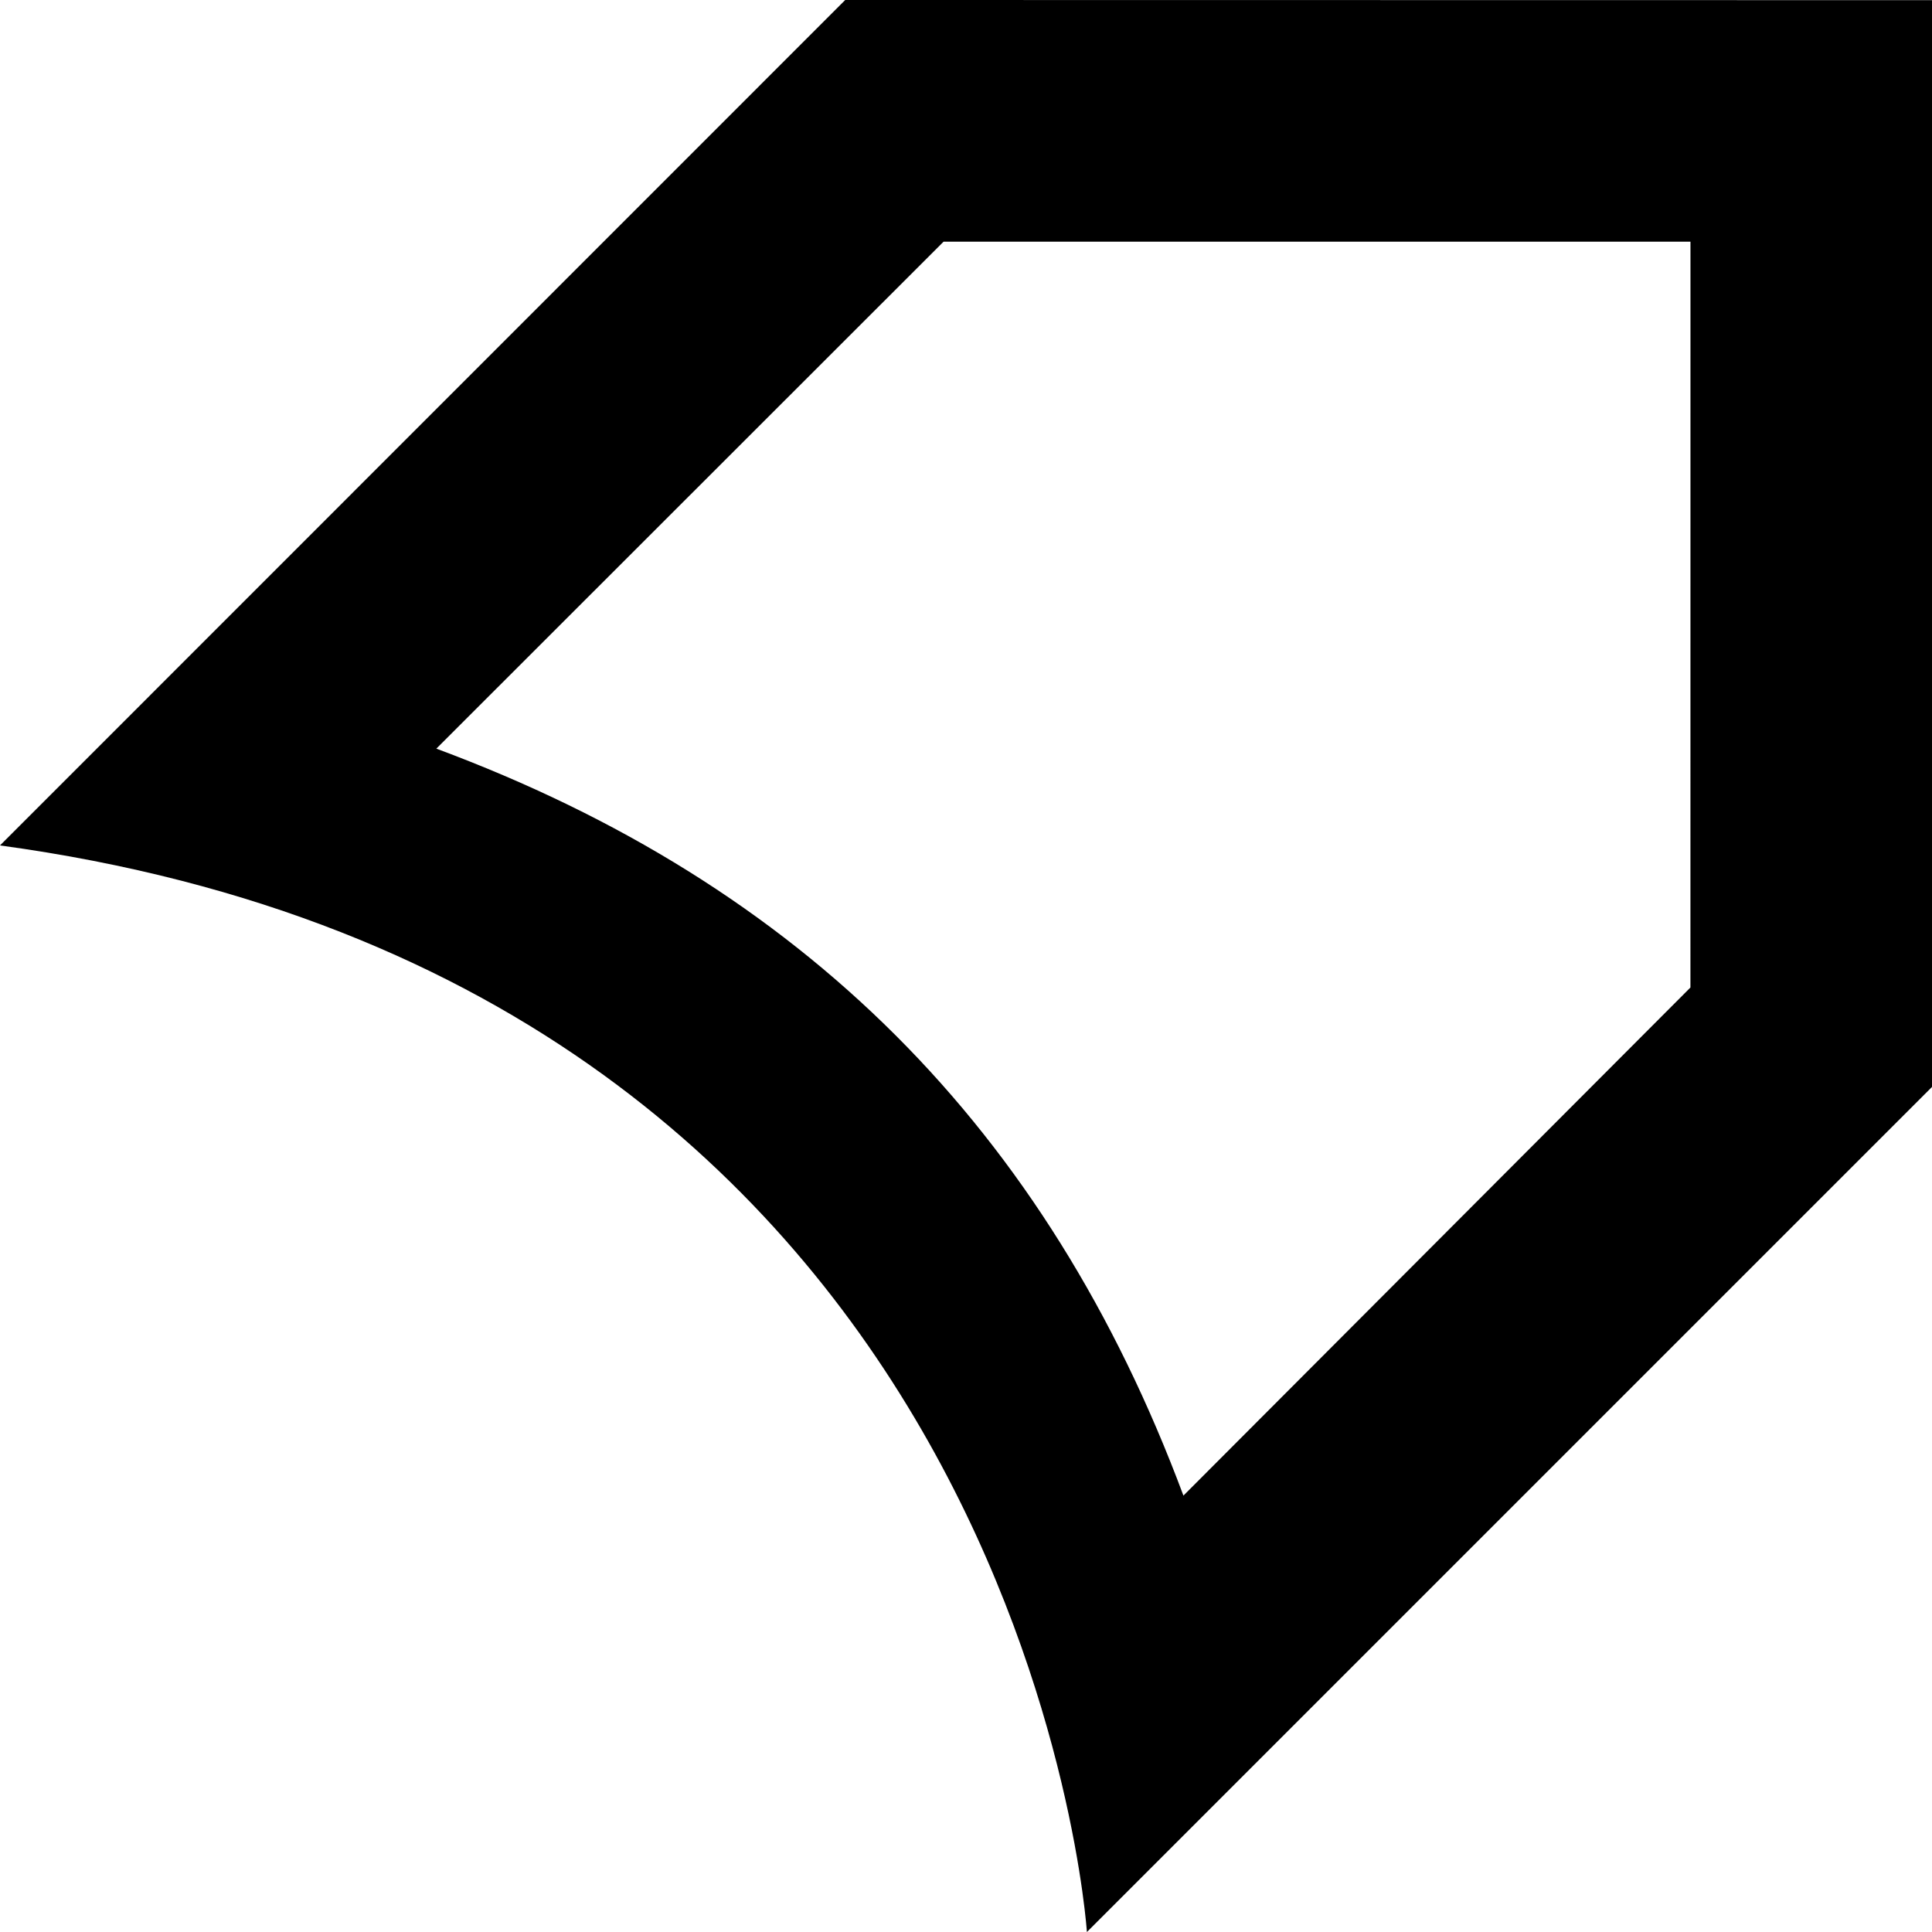 <svg xmlns="http://www.w3.org/2000/svg" viewBox="0 0 98.868 98.869">
  <path
    d="M0,43.264,43.253,0,98.868.008V55.622L55.621,98.869S52.486,50.419,0,43.264Zm22.329-4.953C41.05,45.265,53.559,57.755,60.561,76.536L86.506,50.535l.002-38.166H48.285Z" />
</svg>